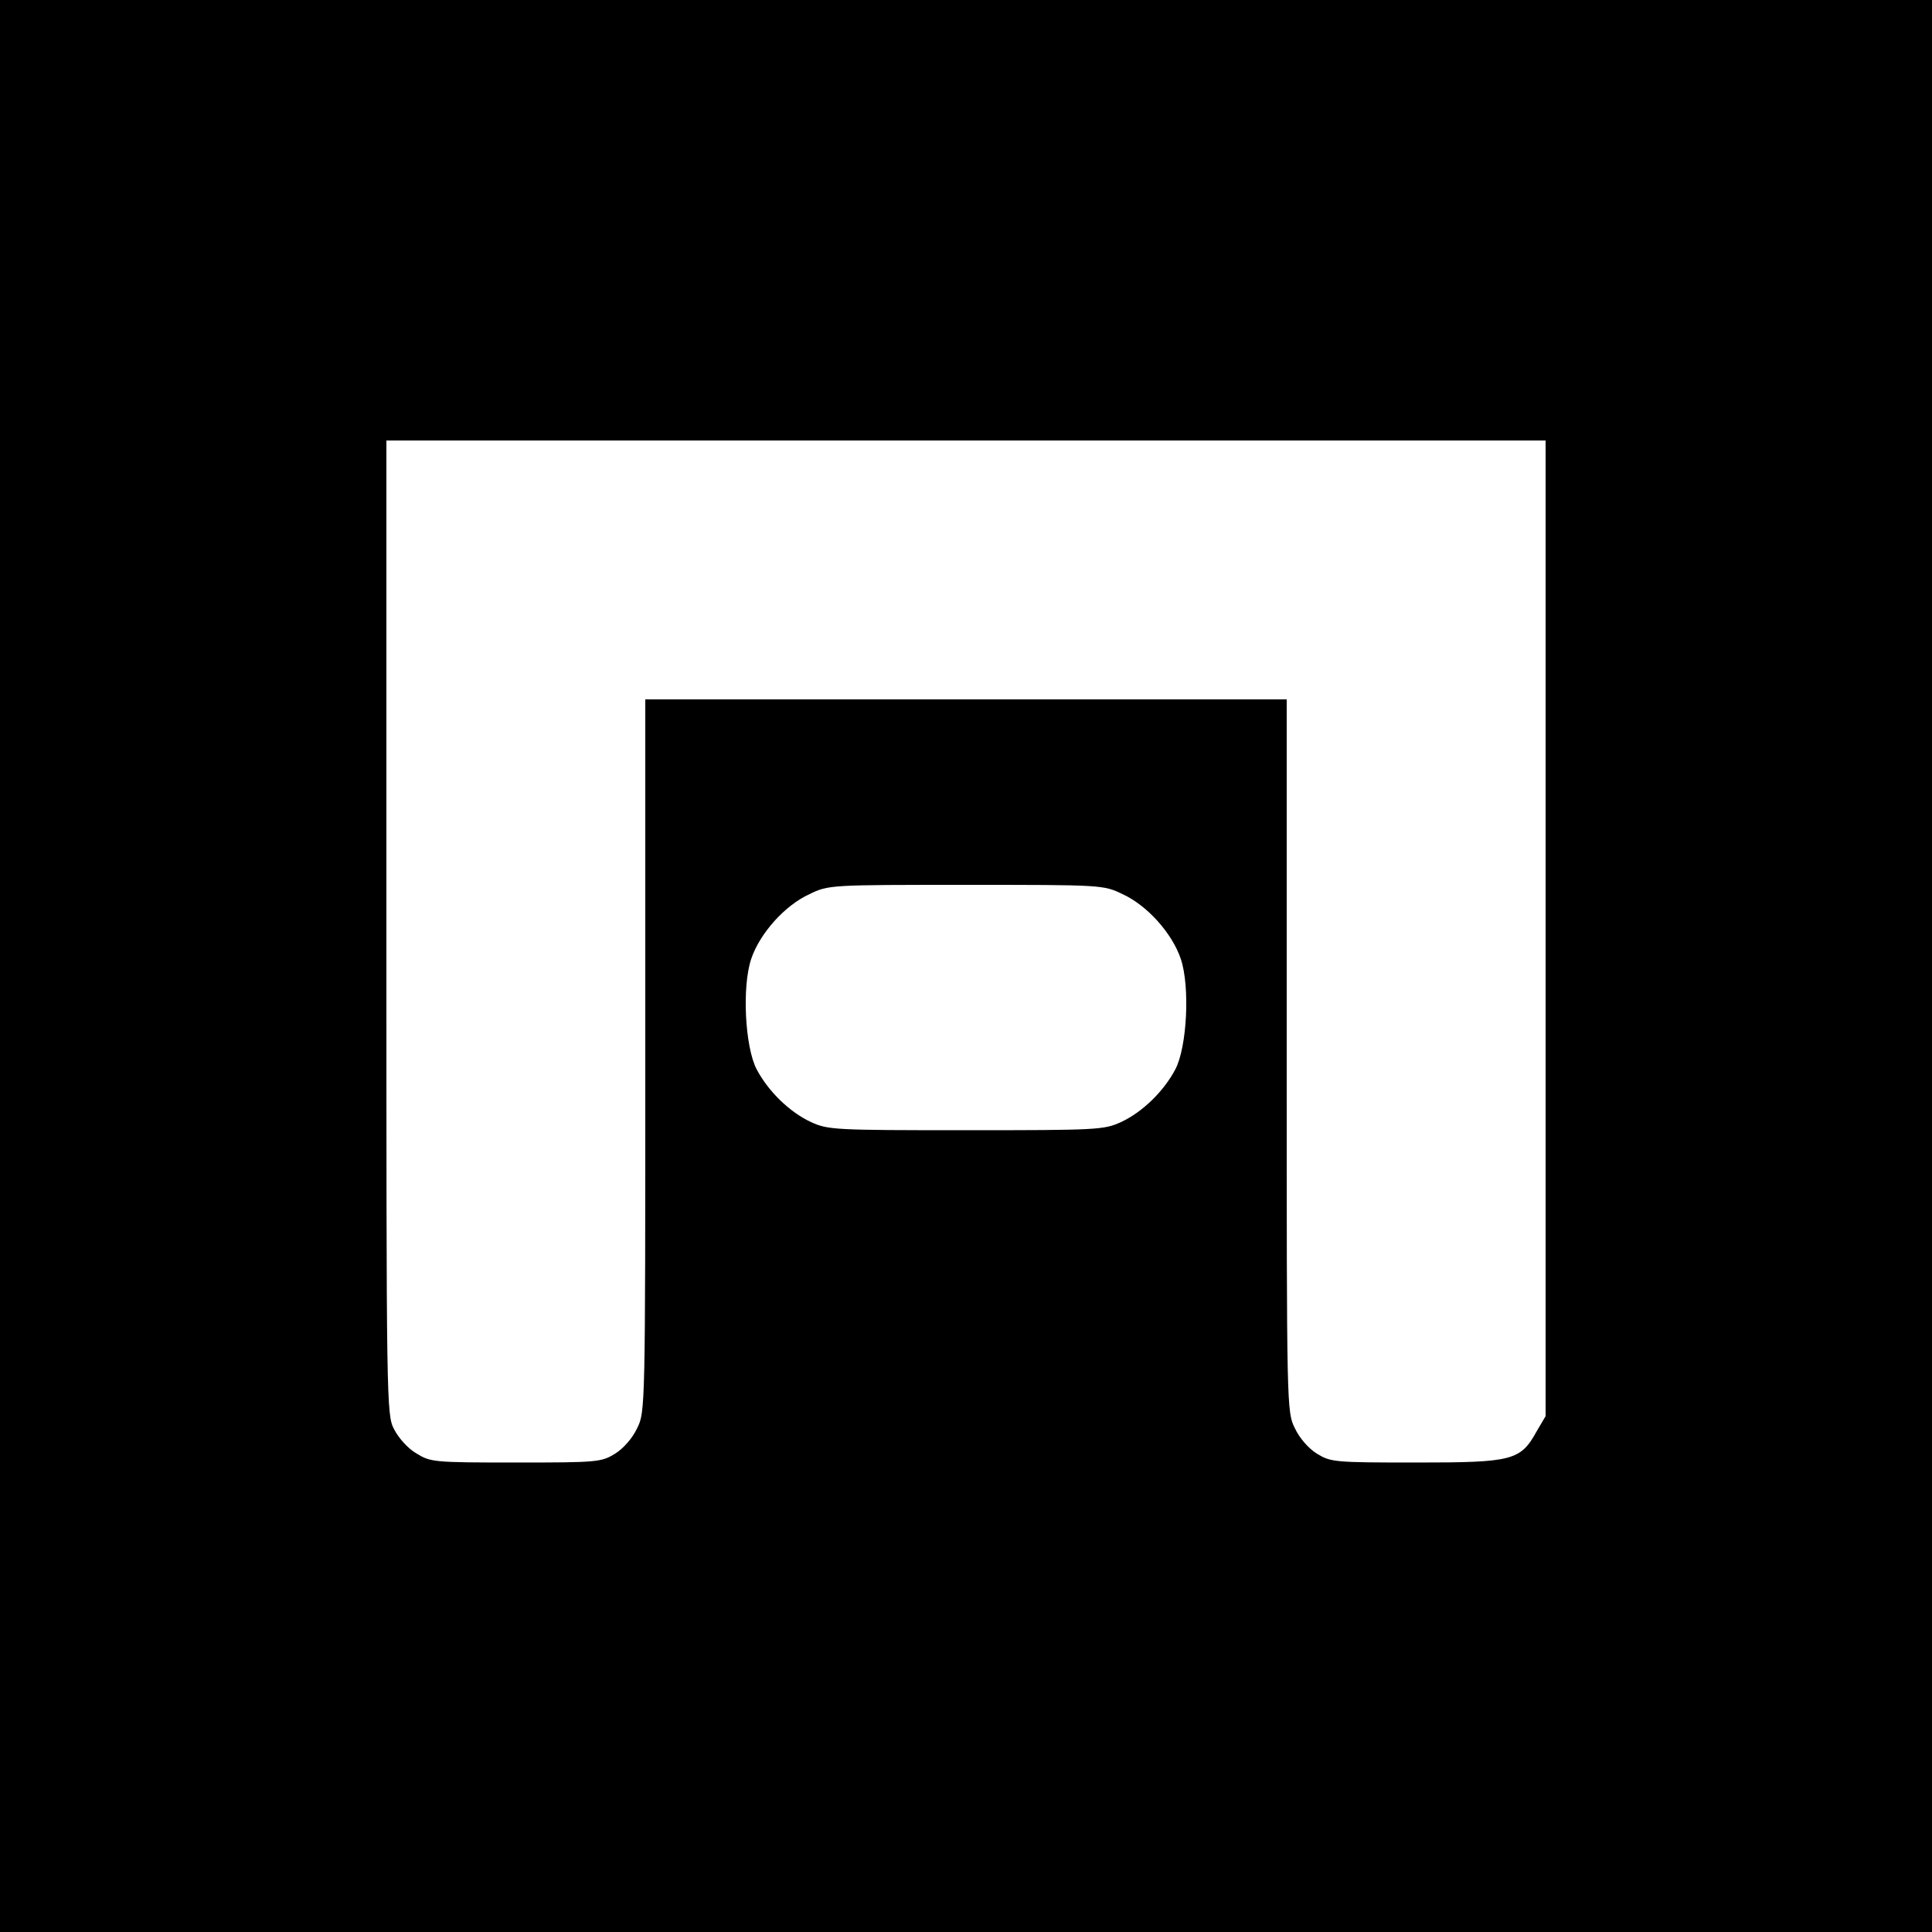 <?xml version="1.0" standalone="no"?>
<!DOCTYPE svg PUBLIC "-//W3C//DTD SVG 20010904//EN"
 "http://www.w3.org/TR/2001/REC-SVG-20010904/DTD/svg10.dtd">
<svg version="1.0" xmlns="http://www.w3.org/2000/svg"
 width="500pt" height="500pt" viewBox="0 0 500 500"
 preserveAspectRatio="xMidYMid meet">
<g transform="translate(0,500) scale(0.1,-0.1)"
fill="#000000" stroke="none">
<path d="M0 2500 l0 -2500 2500 0 2500 0 0 2500 0 2500 -2500 0 -2500 0 0
-2500z m4000 98 l0 -1263 -23 -39 c-42 -76 -62 -81 -312 -81 -212 0 -221 1
-257 23 -21 13 -45 40 -57 66 -21 42 -21 52 -21 964 l0 922 -830 0 -830 0 0
-922 c0 -912 0 -922 -21 -964 -12 -26 -36 -53 -57 -66 -36 -22 -45 -23 -257
-23 -214 0 -221 1 -258 24 -21 12 -46 40 -57 62 -20 37 -20 65 -20 1299 l0
1260 1500 0 1500 0 0 -1262z m-1095 88 c64 -29 129 -102 151 -168 24 -72 16
-227 -14 -285 -30 -57 -85 -111 -141 -137 -44 -20 -60 -21 -401 -21 -341 0
-357 1 -401 21 -56 26 -111 80 -141 137 -30 58 -38 213 -14 285 22 66 87 139
151 168 49 24 54 24 405 24 351 0 356 0 405 -24z"/>
</g>
</svg>
